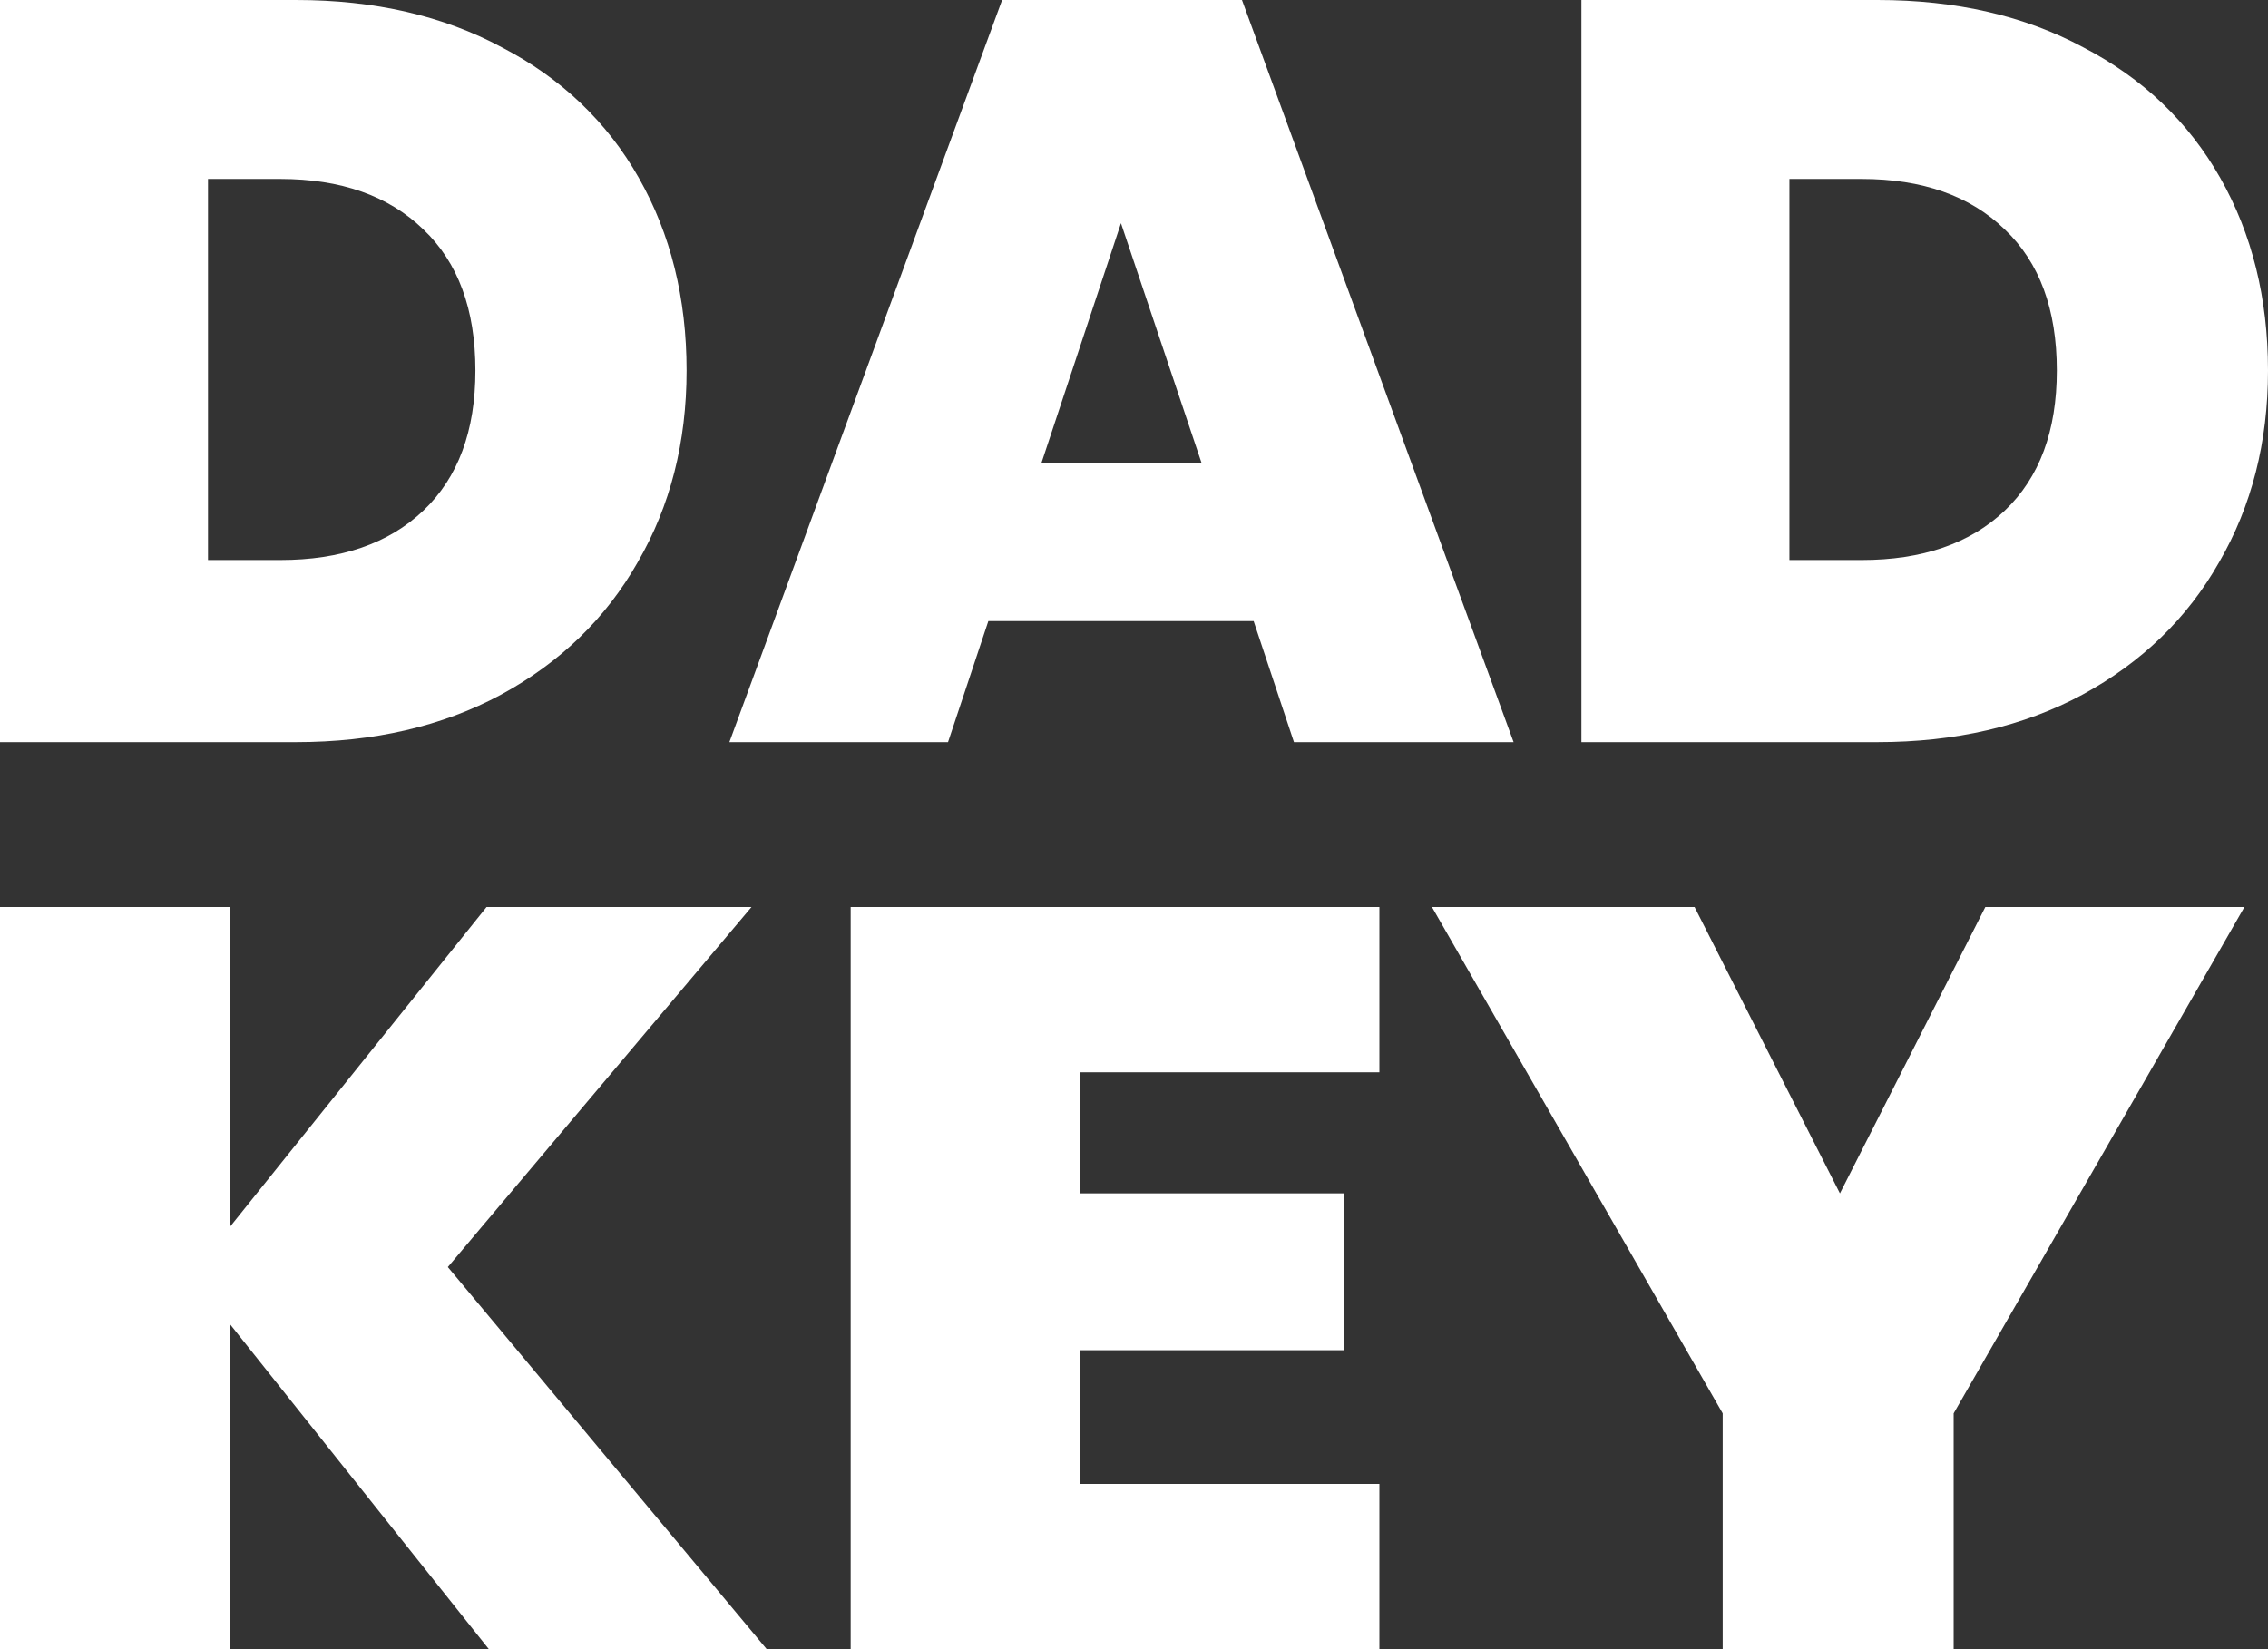 <?xml version="1.0" encoding="UTF-8"?> <svg xmlns="http://www.w3.org/2000/svg" width="55" height="40" viewBox="0 0 55 40" fill="none"><rect x="0" y="0" width="55" height="40" fill="#333333" stroke="none"/> <path d="M7.18 0C9.084 0 10.748 0.383 12.172 1.149C13.613 1.898 14.72 2.953 15.492 4.315C16.264 5.677 16.65 7.234 16.65 8.987C16.65 10.723 16.255 12.272 15.466 13.634C14.694 14.996 13.588 16.068 12.146 16.851C10.723 17.617 9.067 18 7.18 18H0V0H7.18ZM6.794 13.583C8.269 13.583 9.427 13.183 10.268 12.383C11.109 11.583 11.529 10.451 11.529 8.987C11.529 7.506 11.109 6.366 10.268 5.566C9.427 4.749 8.269 4.34 6.794 4.34H5.044V13.583H6.794ZM30.401 15.064H23.968L22.99 18H17.688L24.302 0H30.118L36.706 18H31.379L30.401 15.064ZM29.14 11.234L27.184 5.413L25.254 11.234H29.14ZM45.53 0C47.434 0 49.098 0.383 50.522 1.149C51.963 1.898 53.07 2.953 53.842 4.315C54.614 5.677 55 7.234 55 8.987C55 10.723 54.605 12.272 53.816 13.634C53.044 14.996 51.938 16.068 50.496 16.851C49.073 17.617 47.417 18 45.53 18H38.35V0H45.53ZM45.144 13.583C46.619 13.583 47.777 13.183 48.618 12.383C49.459 11.583 49.879 10.451 49.879 8.987C49.879 7.506 49.459 6.366 48.618 5.566C47.777 4.749 46.619 4.34 45.144 4.34H43.394V13.583H45.144Z" fill="white"></path> <path d="M11.855 40L5.572 32.111V40H0V22H5.572V29.762L11.799 22H18.224L10.86 30.732L18.593 40H11.855ZM26.201 26.009V28.945H32.598V32.749H26.201V35.992H33.451V40H20.629V22H33.451V26.009H26.201ZM54.428 22L47.377 34.281V40H41.776V34.281L34.726 22H41.094L44.619 28.945L48.145 22H54.428Z" fill="white"></path> </svg> 